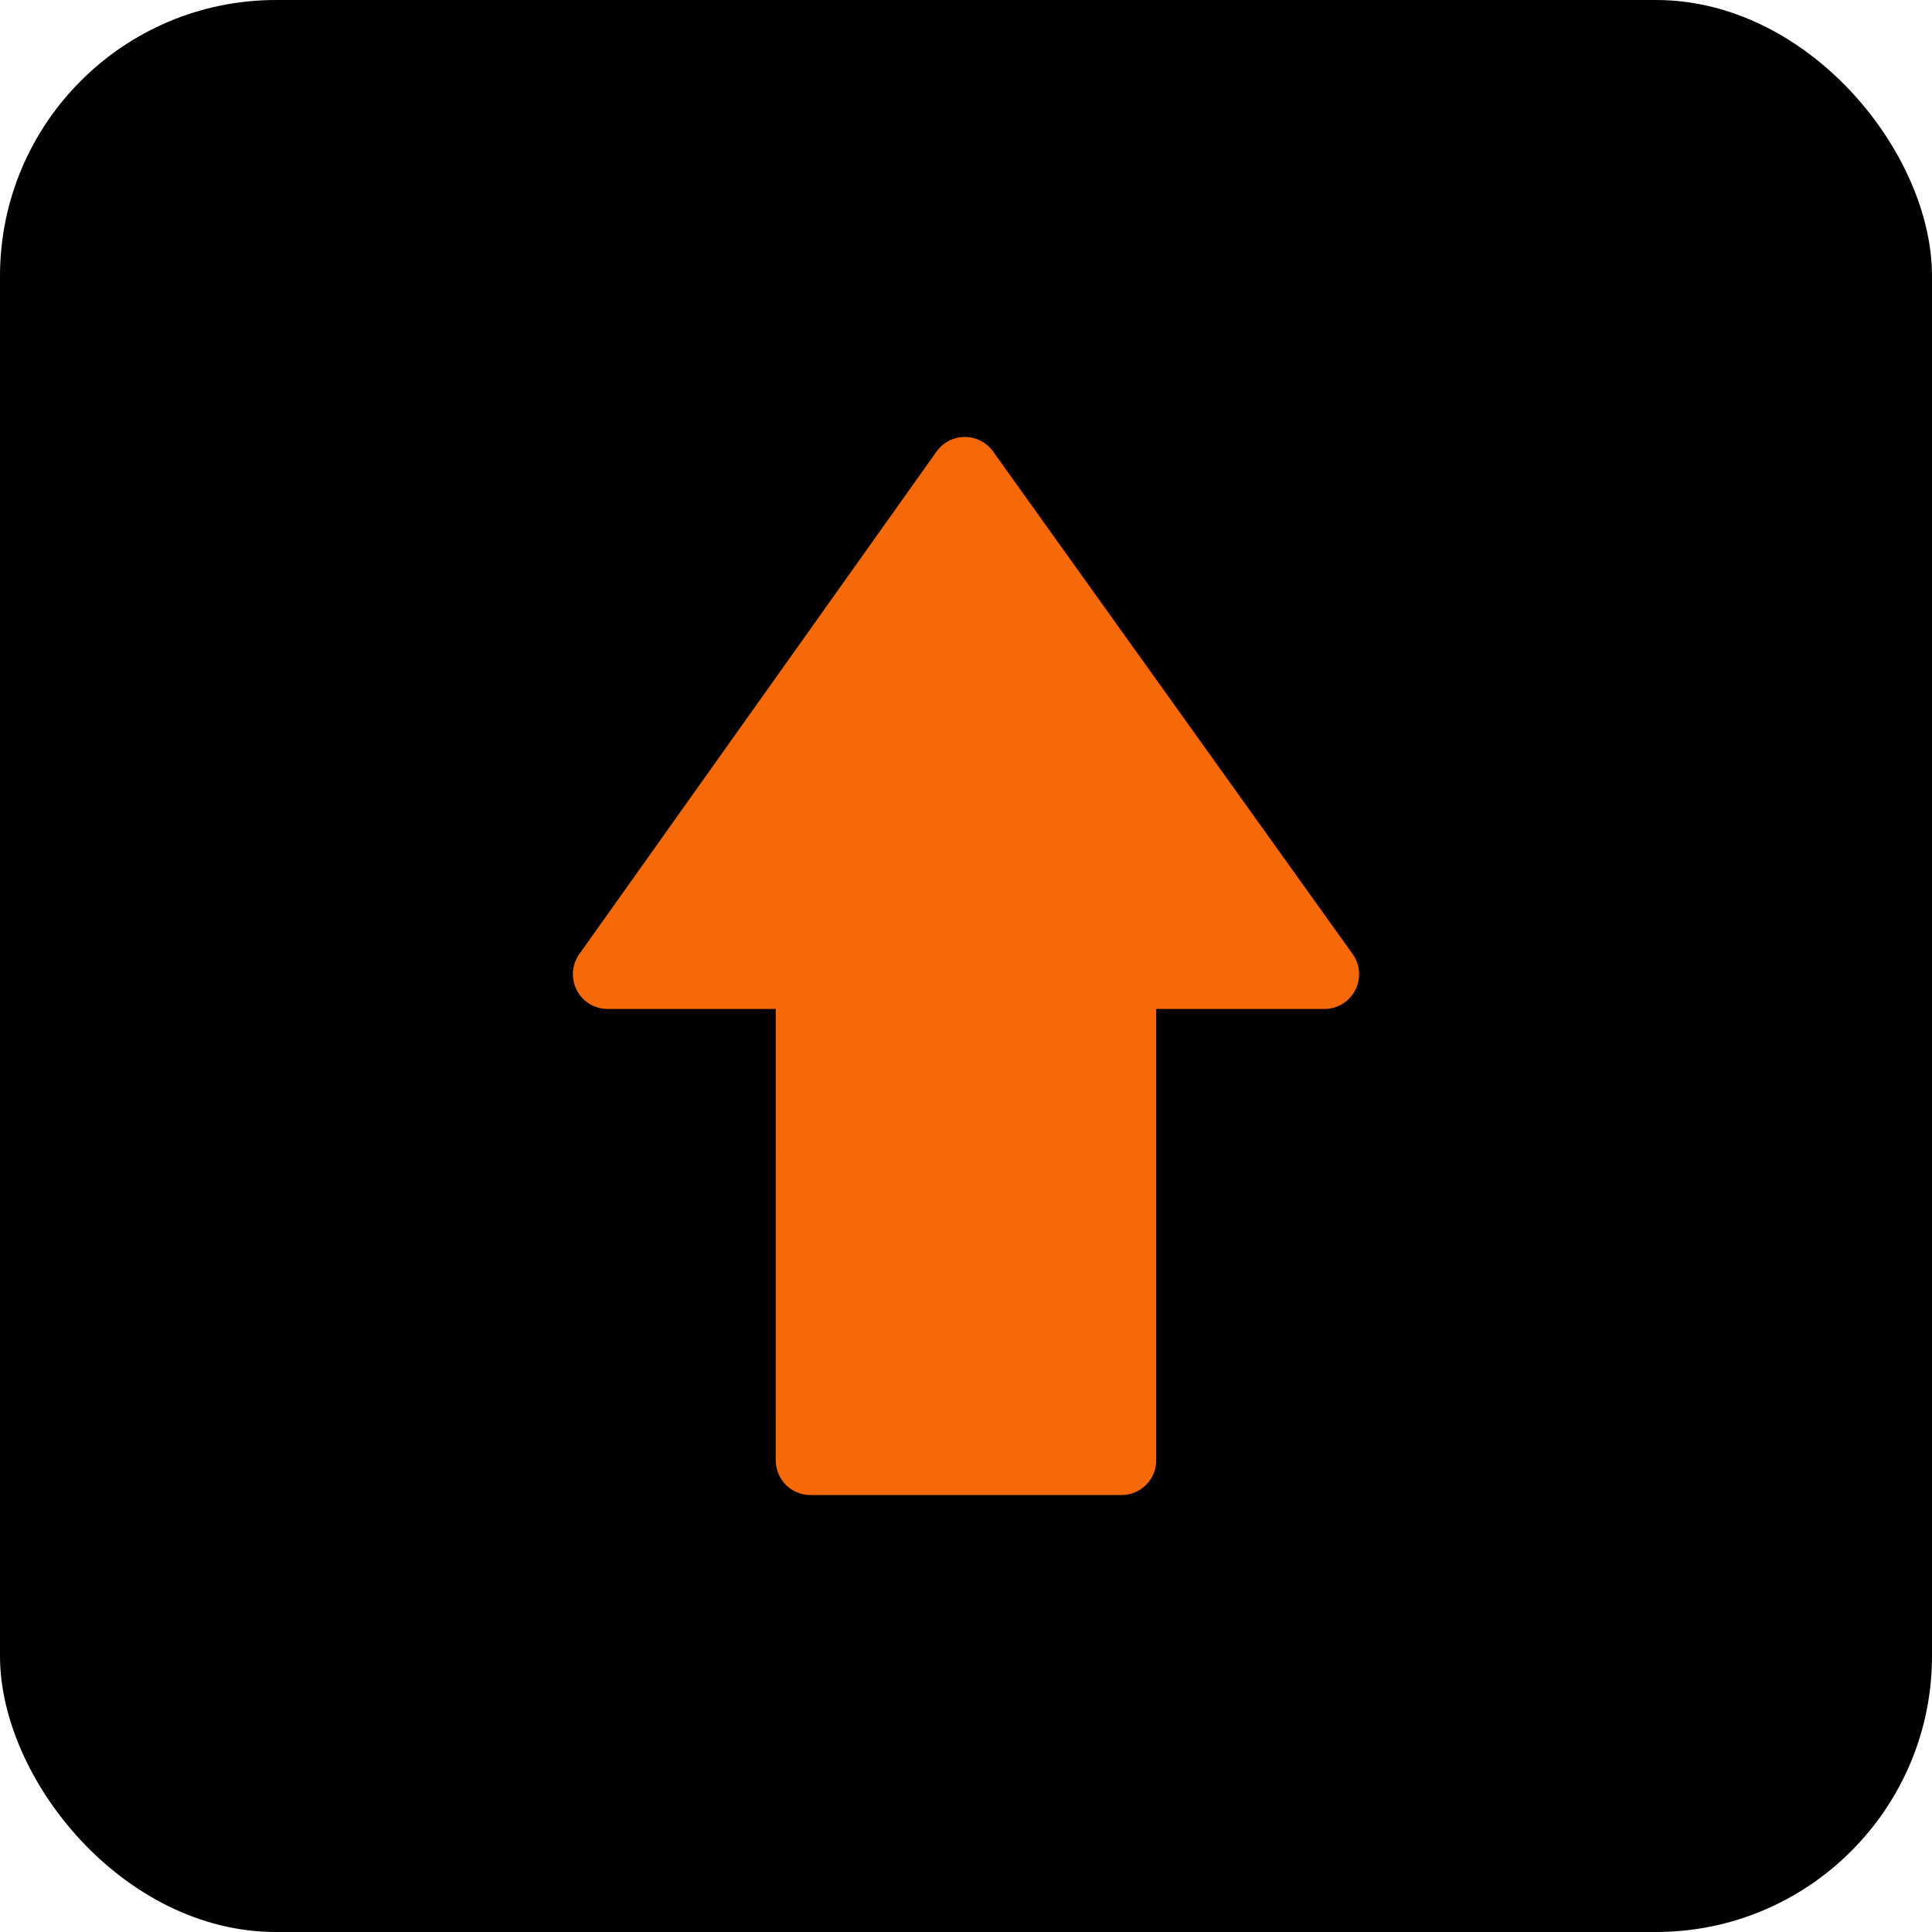 <svg width="70" height="70" viewBox="0 0 70 70" fill="none" xmlns="http://www.w3.org/2000/svg">
<rect width="70" height="70" rx="10" fill="black"/>
<path d="M49.008 34.566L35.98 16.357C35.864 16.195 35.711 16.062 35.533 15.971C35.355 15.88 35.159 15.832 34.959 15.832H34.956C34.755 15.832 34.558 15.88 34.38 15.972C34.202 16.064 34.048 16.198 33.932 16.361L20.988 34.57C20.855 34.758 20.775 34.98 20.759 35.21C20.743 35.441 20.791 35.671 20.897 35.876C21.003 36.081 21.163 36.254 21.36 36.374C21.558 36.494 21.784 36.557 22.015 36.556H28.107L28.106 52.911C28.106 53.076 28.138 53.24 28.202 53.392C28.265 53.545 28.358 53.684 28.474 53.801C28.591 53.917 28.73 54.01 28.883 54.073C29.035 54.136 29.199 54.169 29.364 54.169L40.635 54.168C40.8 54.168 40.963 54.136 41.116 54.072C41.269 54.009 41.407 53.916 41.524 53.8C41.641 53.683 41.734 53.544 41.797 53.391C41.86 53.239 41.893 53.075 41.892 52.91V36.557H47.986C48.456 36.557 48.888 36.292 49.105 35.873C49.211 35.668 49.258 35.437 49.24 35.206C49.224 34.975 49.143 34.754 49.008 34.566Z" fill="#F56908"/>
</svg>
